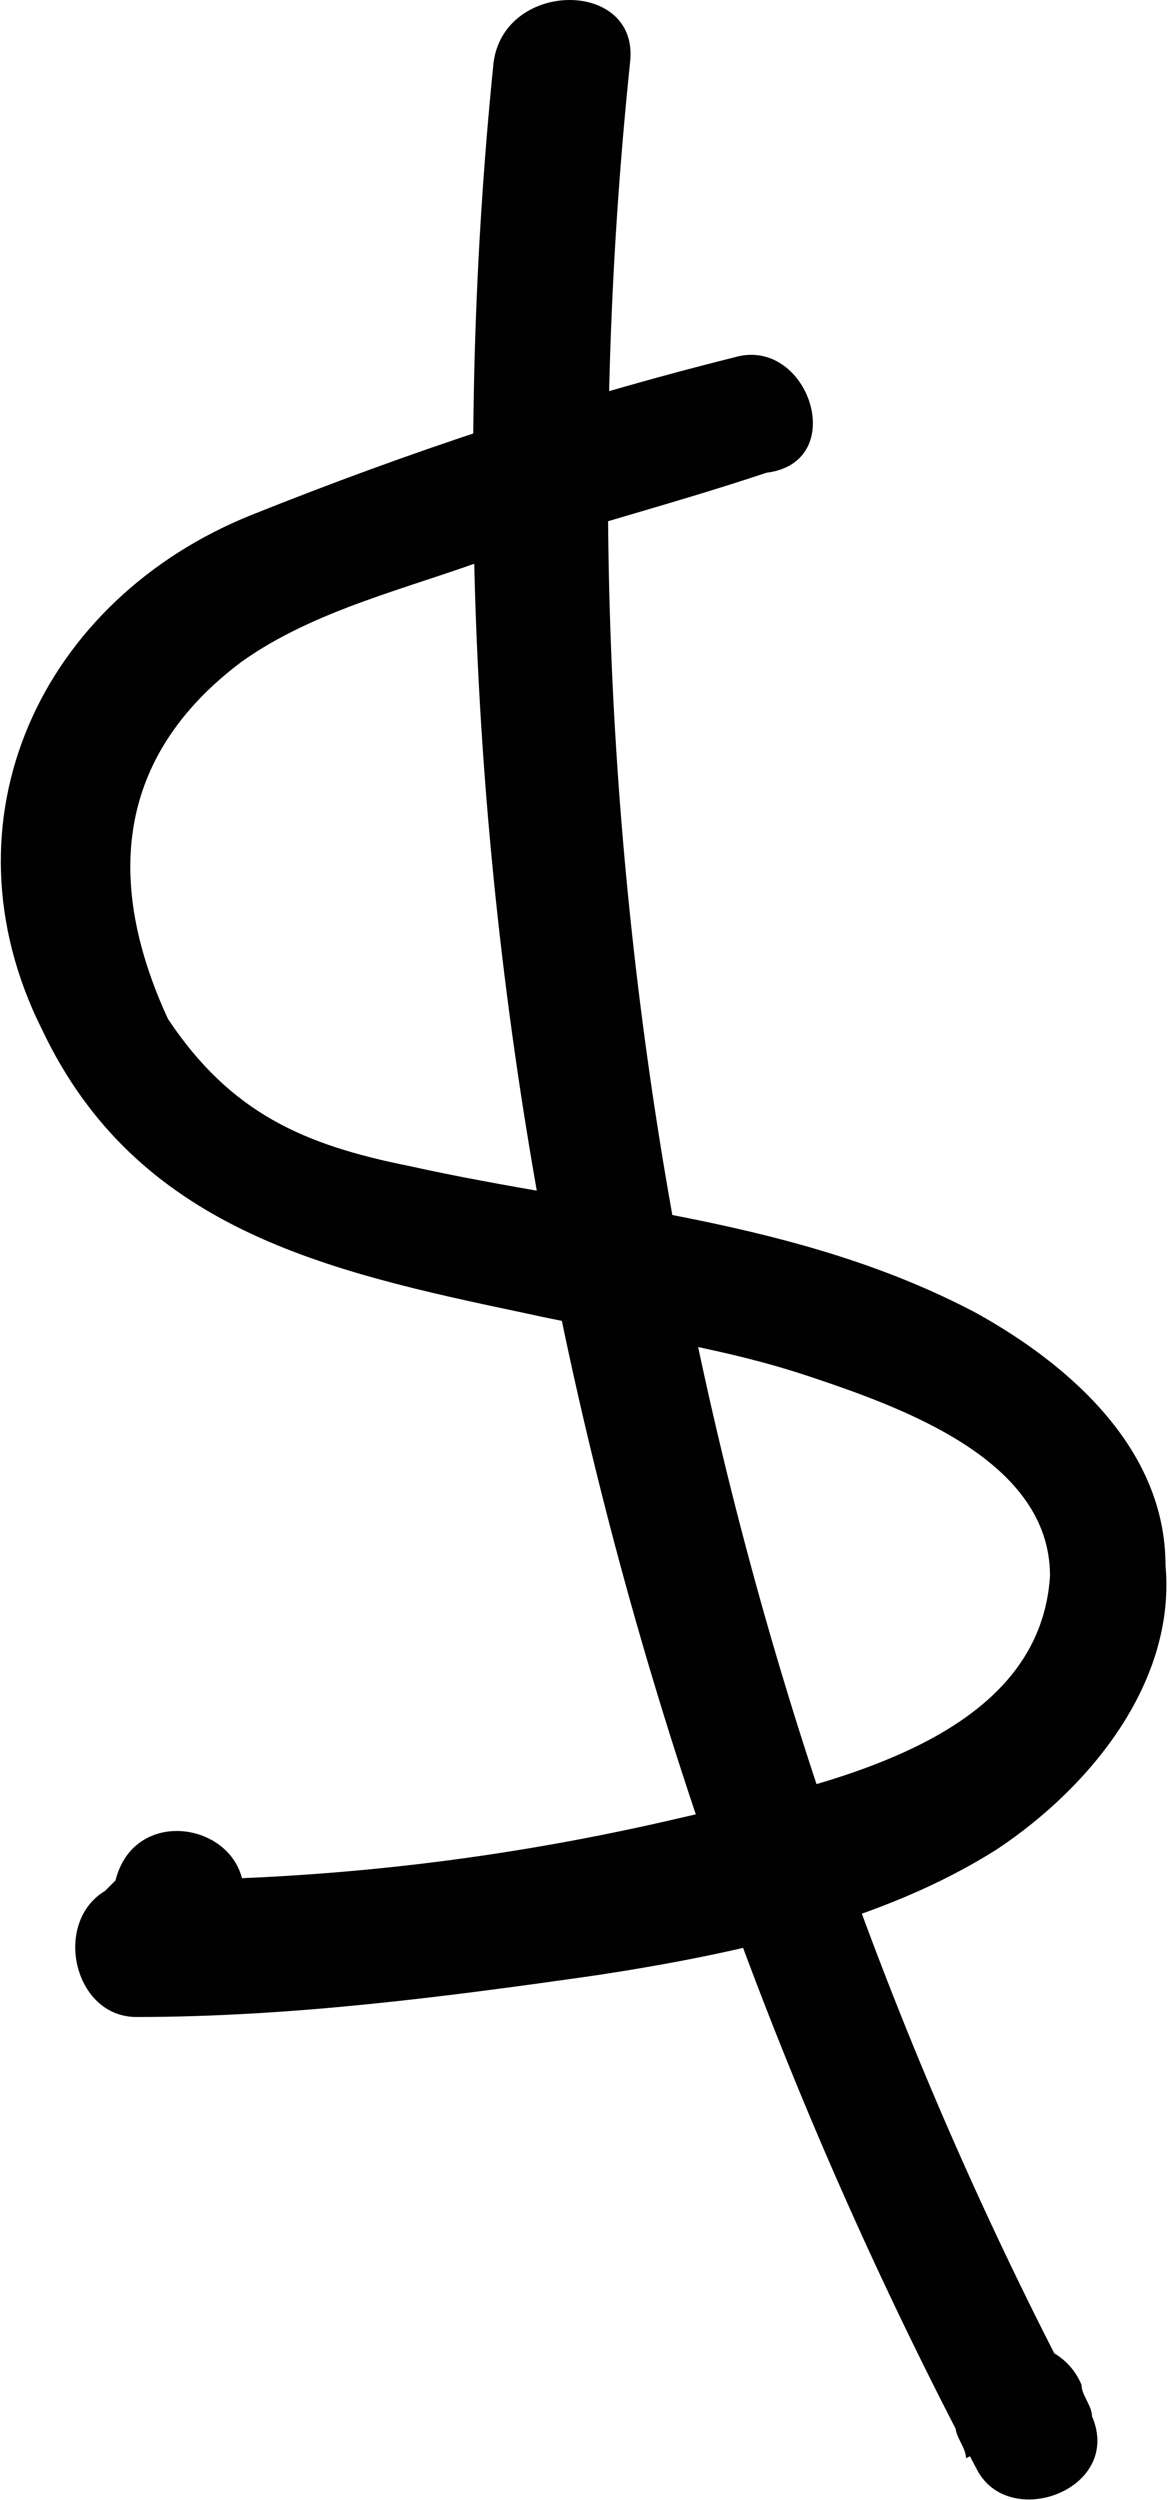 <?xml version="1.0" encoding="utf-8"?>
<!-- Generator: Adobe Illustrator 26.0.2, SVG Export Plug-In . SVG Version: 6.00 Build 0)  -->
<svg version="1.1" id="Calque_1" xmlns="http://www.w3.org/2000/svg" xmlns:xlink="http://www.w3.org/1999/xlink" x="0px" y="0px"
	 viewBox="0 0 11.2 23.8" style="enable-background:new 0 0 11.2 23.8;" xml:space="preserve">
<style type="text/css">
	.st0{fill:#010101;}
	.st1{fill:#1D1E1C;}
</style>
<g>
	<g>
		<path class="st0" d="M7,3.4C5.4,3.8,3.9,4.3,2.4,4.9c-2,0.8-3,2.9-2,4.9c0.9,1.9,2.7,2.3,4.6,2.7c0.9,0.2,1.8,0.3,2.7,0.6
			c0.9,0.3,2.3,0.8,2.3,1.9c-0.1,1.6-2.2,2-3.5,2.3c-1.7,0.4-3.4,0.6-5.2,0.6c0.1,0.4,0.2,0.8,0.3,1.2c0.4-0.2,0.6-0.5,0.7-0.9
			c0.2-0.8-1-1.1-1.2-0.3c0,0-0.1,0.1-0.1,0.1c-0.5,0.3-0.3,1.2,0.3,1.2c1.5,0,3-0.2,4.4-0.4c1.3-0.2,2.7-0.5,3.8-1.2
			c0.9-0.6,1.7-1.6,1.6-2.7c0-1.1-0.9-1.9-1.8-2.4c-1.7-0.9-3.6-1-5.4-1.4c-1-0.2-1.7-0.5-2.3-1.4C1,8.4,1.1,7.2,2.3,6.3
			c0.7-0.5,1.6-0.7,2.4-1c0.9-0.3,1.7-0.5,2.6-0.8C8.1,4.4,7.7,3.2,7,3.4L7,3.4z"/>
	</g>
	<g>
		<path class="st0" d="M4.7,0.6C3.9,8.5,5.6,16.5,9.3,23.5c0.3,0.6,1.4,0.2,1.1-0.5c0-0.1-0.1-0.2-0.1-0.3C10,22,8.8,22.3,9.1,23.1
			c0,0.1,0.1,0.2,0.1,0.3c0.4-0.2,0.8-0.3,1.1-0.5C6.7,16.1,5.2,8.3,6,0.6C6.1-0.2,4.8-0.2,4.7,0.6L4.7,0.6z"/>
	</g>
</g>
</svg>
